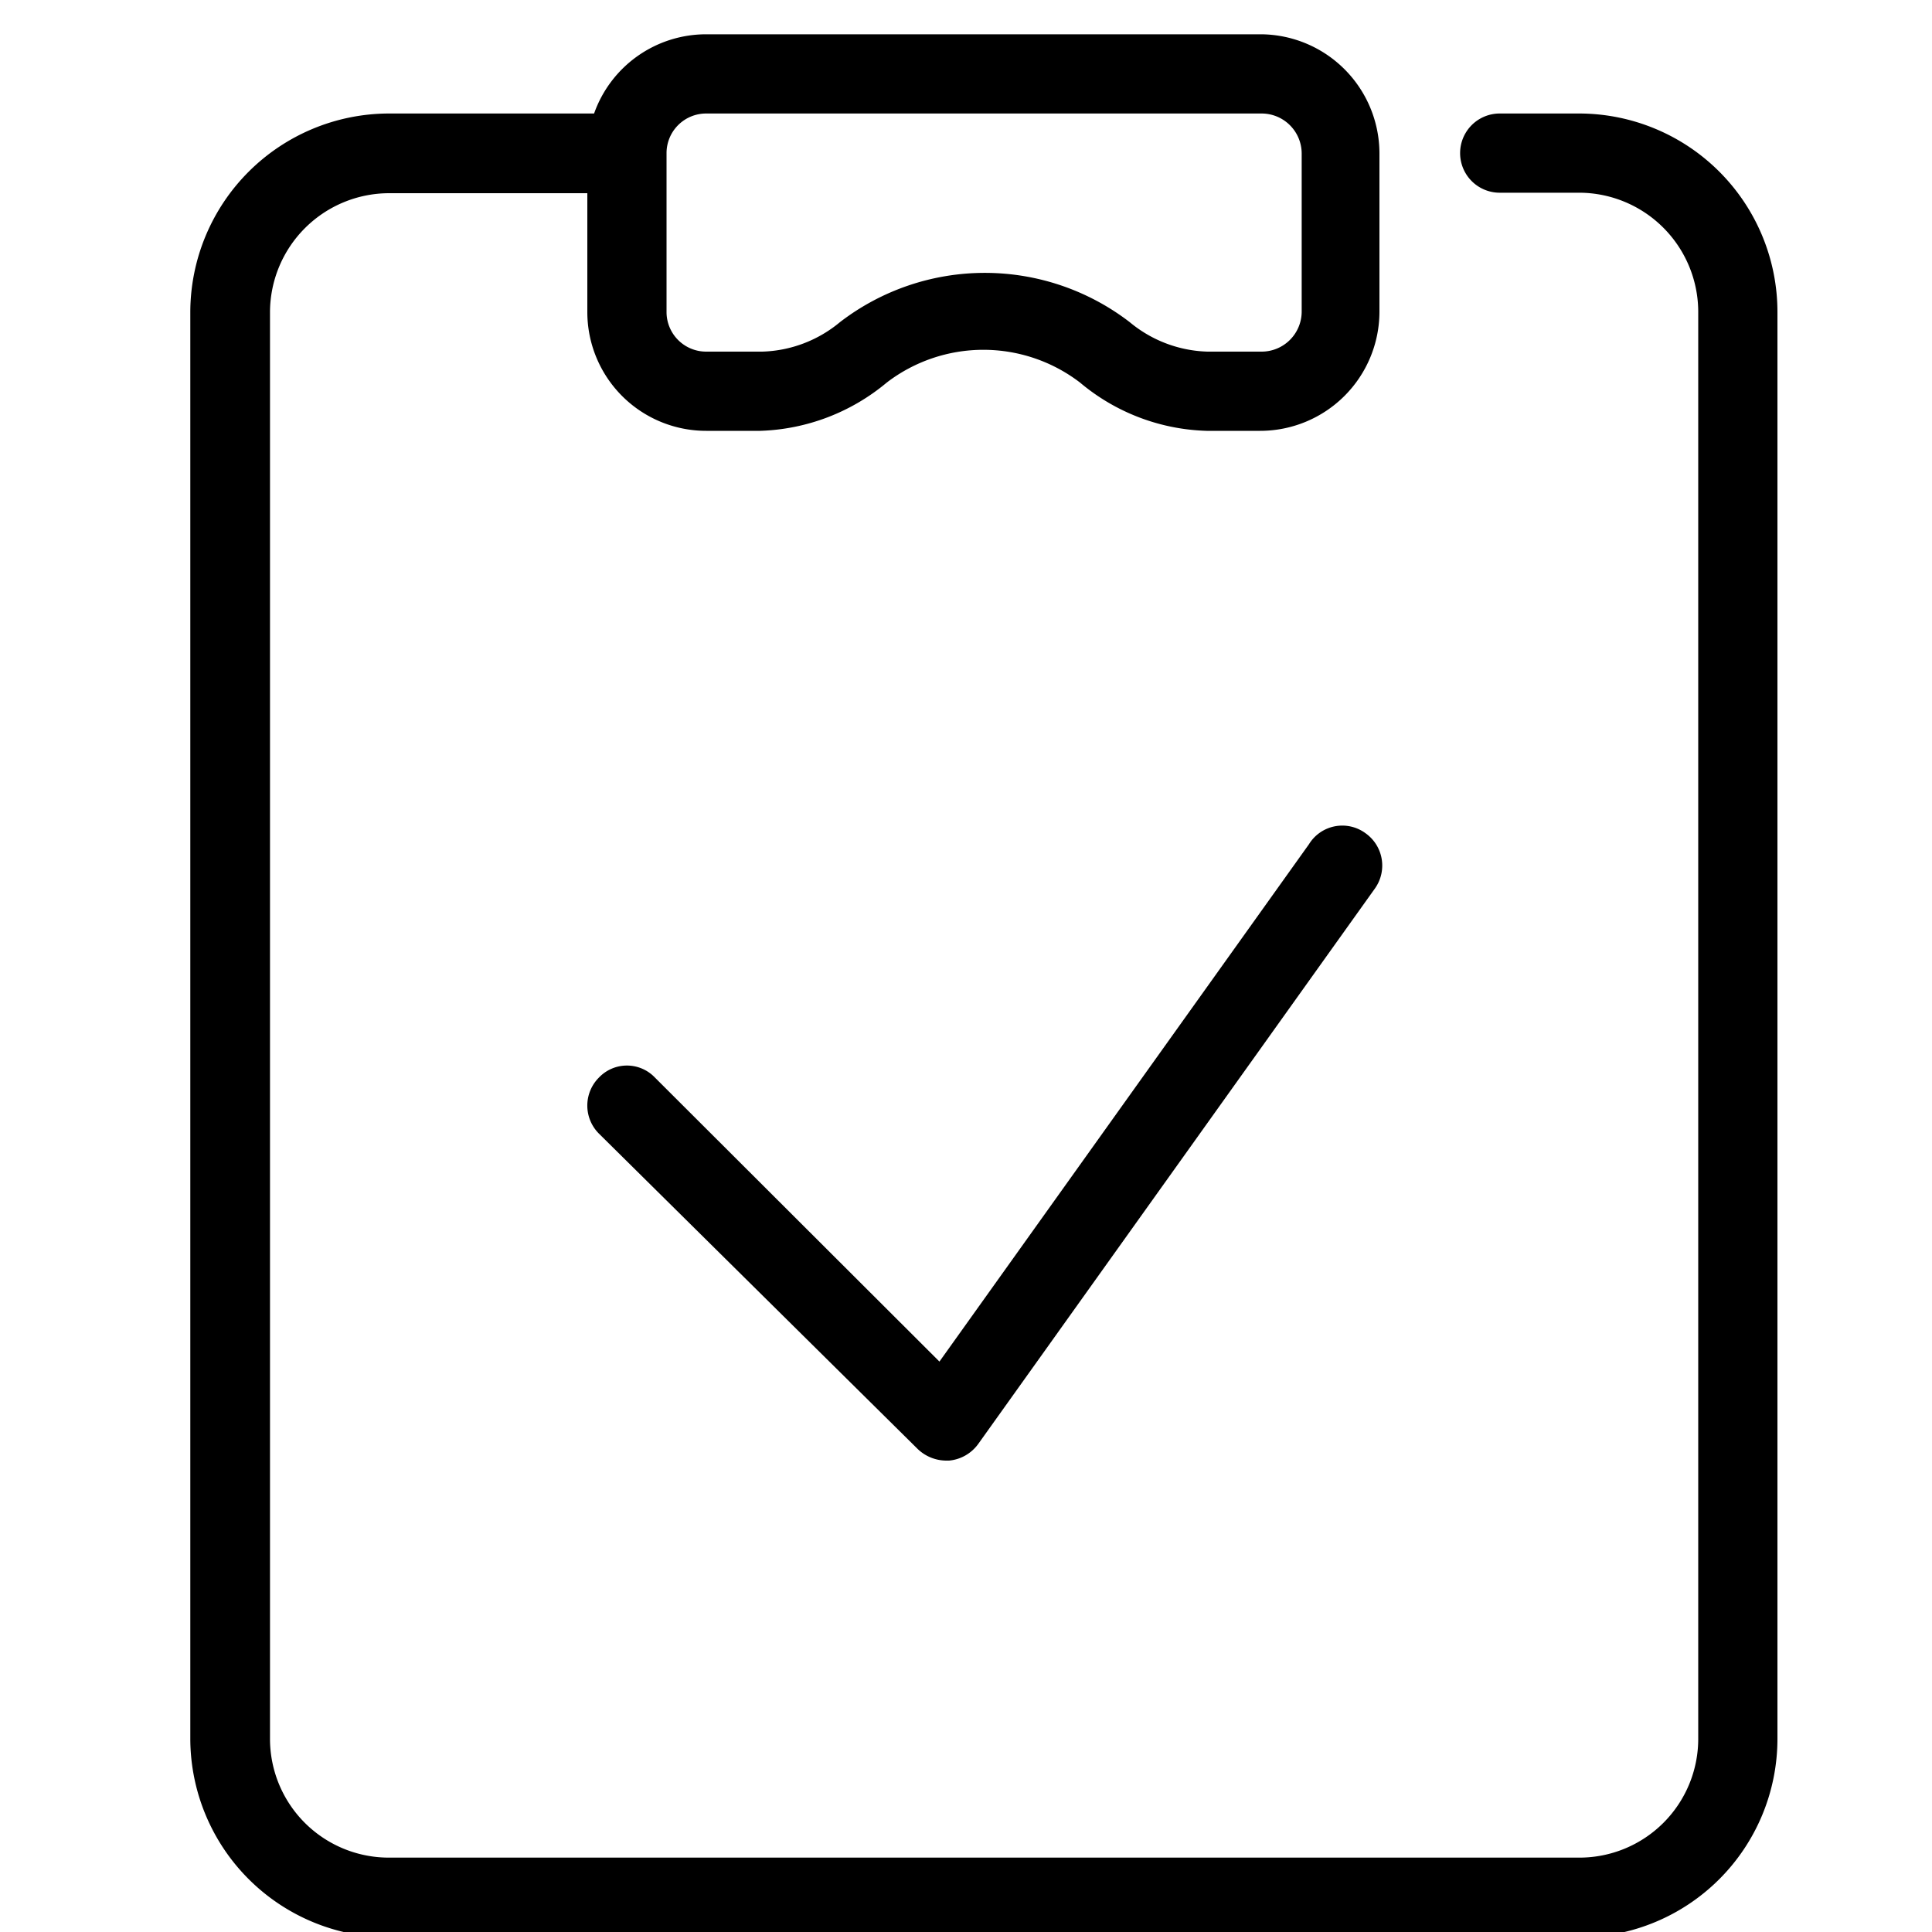 <svg id="Layer_1" data-name="Layer 1" xmlns="http://www.w3.org/2000/svg" viewBox="0 0 40 40"><path d="M32.7,2.35H31.05a.82.82,0,0,0,0,1.64H32.7a2.47,2.47,0,0,1,2.46,2.47V36a2.46,2.46,0,0,1-2.46,2.46H8.05A2.46,2.46,0,0,1,5.59,36V6.46A2.47,2.47,0,0,1,8.05,4h4.11V6.46a2.46,2.46,0,0,0,2.46,2.46h1.12a4.29,4.29,0,0,0,2.62-1,3.29,3.29,0,0,1,4,0,4.26,4.26,0,0,0,2.62,1h1.11a2.47,2.47,0,0,0,2.47-2.46V3.17A2.47,2.47,0,0,0,26.12.71H14.62A2.46,2.46,0,0,0,12.3,2.35H8.05A4.12,4.12,0,0,0,3.94,6.46V36a4.12,4.12,0,0,0,4.11,4.11H32.7A4.11,4.11,0,0,0,36.8,36V6.46A4.11,4.11,0,0,0,32.7,2.35Zm-18.08,0h11.5a.83.83,0,0,1,.83.82V6.46a.83.83,0,0,1-.83.82H25a2.63,2.63,0,0,1-1.61-.61,4.92,4.92,0,0,0-6,0,2.63,2.63,0,0,1-1.61.61H14.62a.82.82,0,0,1-.82-.82V3.17A.82.82,0,0,1,14.62,2.35Z"/><path d="M27.1,17.48,19.45,28.19l-5.89-5.88a.8.8,0,0,0-1.16,0,.82.82,0,0,0,0,1.16L19,30a.86.86,0,0,0,.58.24h.07a.84.84,0,0,0,.6-.34l8.22-11.51a.82.82,0,0,0-.2-1.14A.81.81,0,0,0,27.1,17.48Z"/></svg>